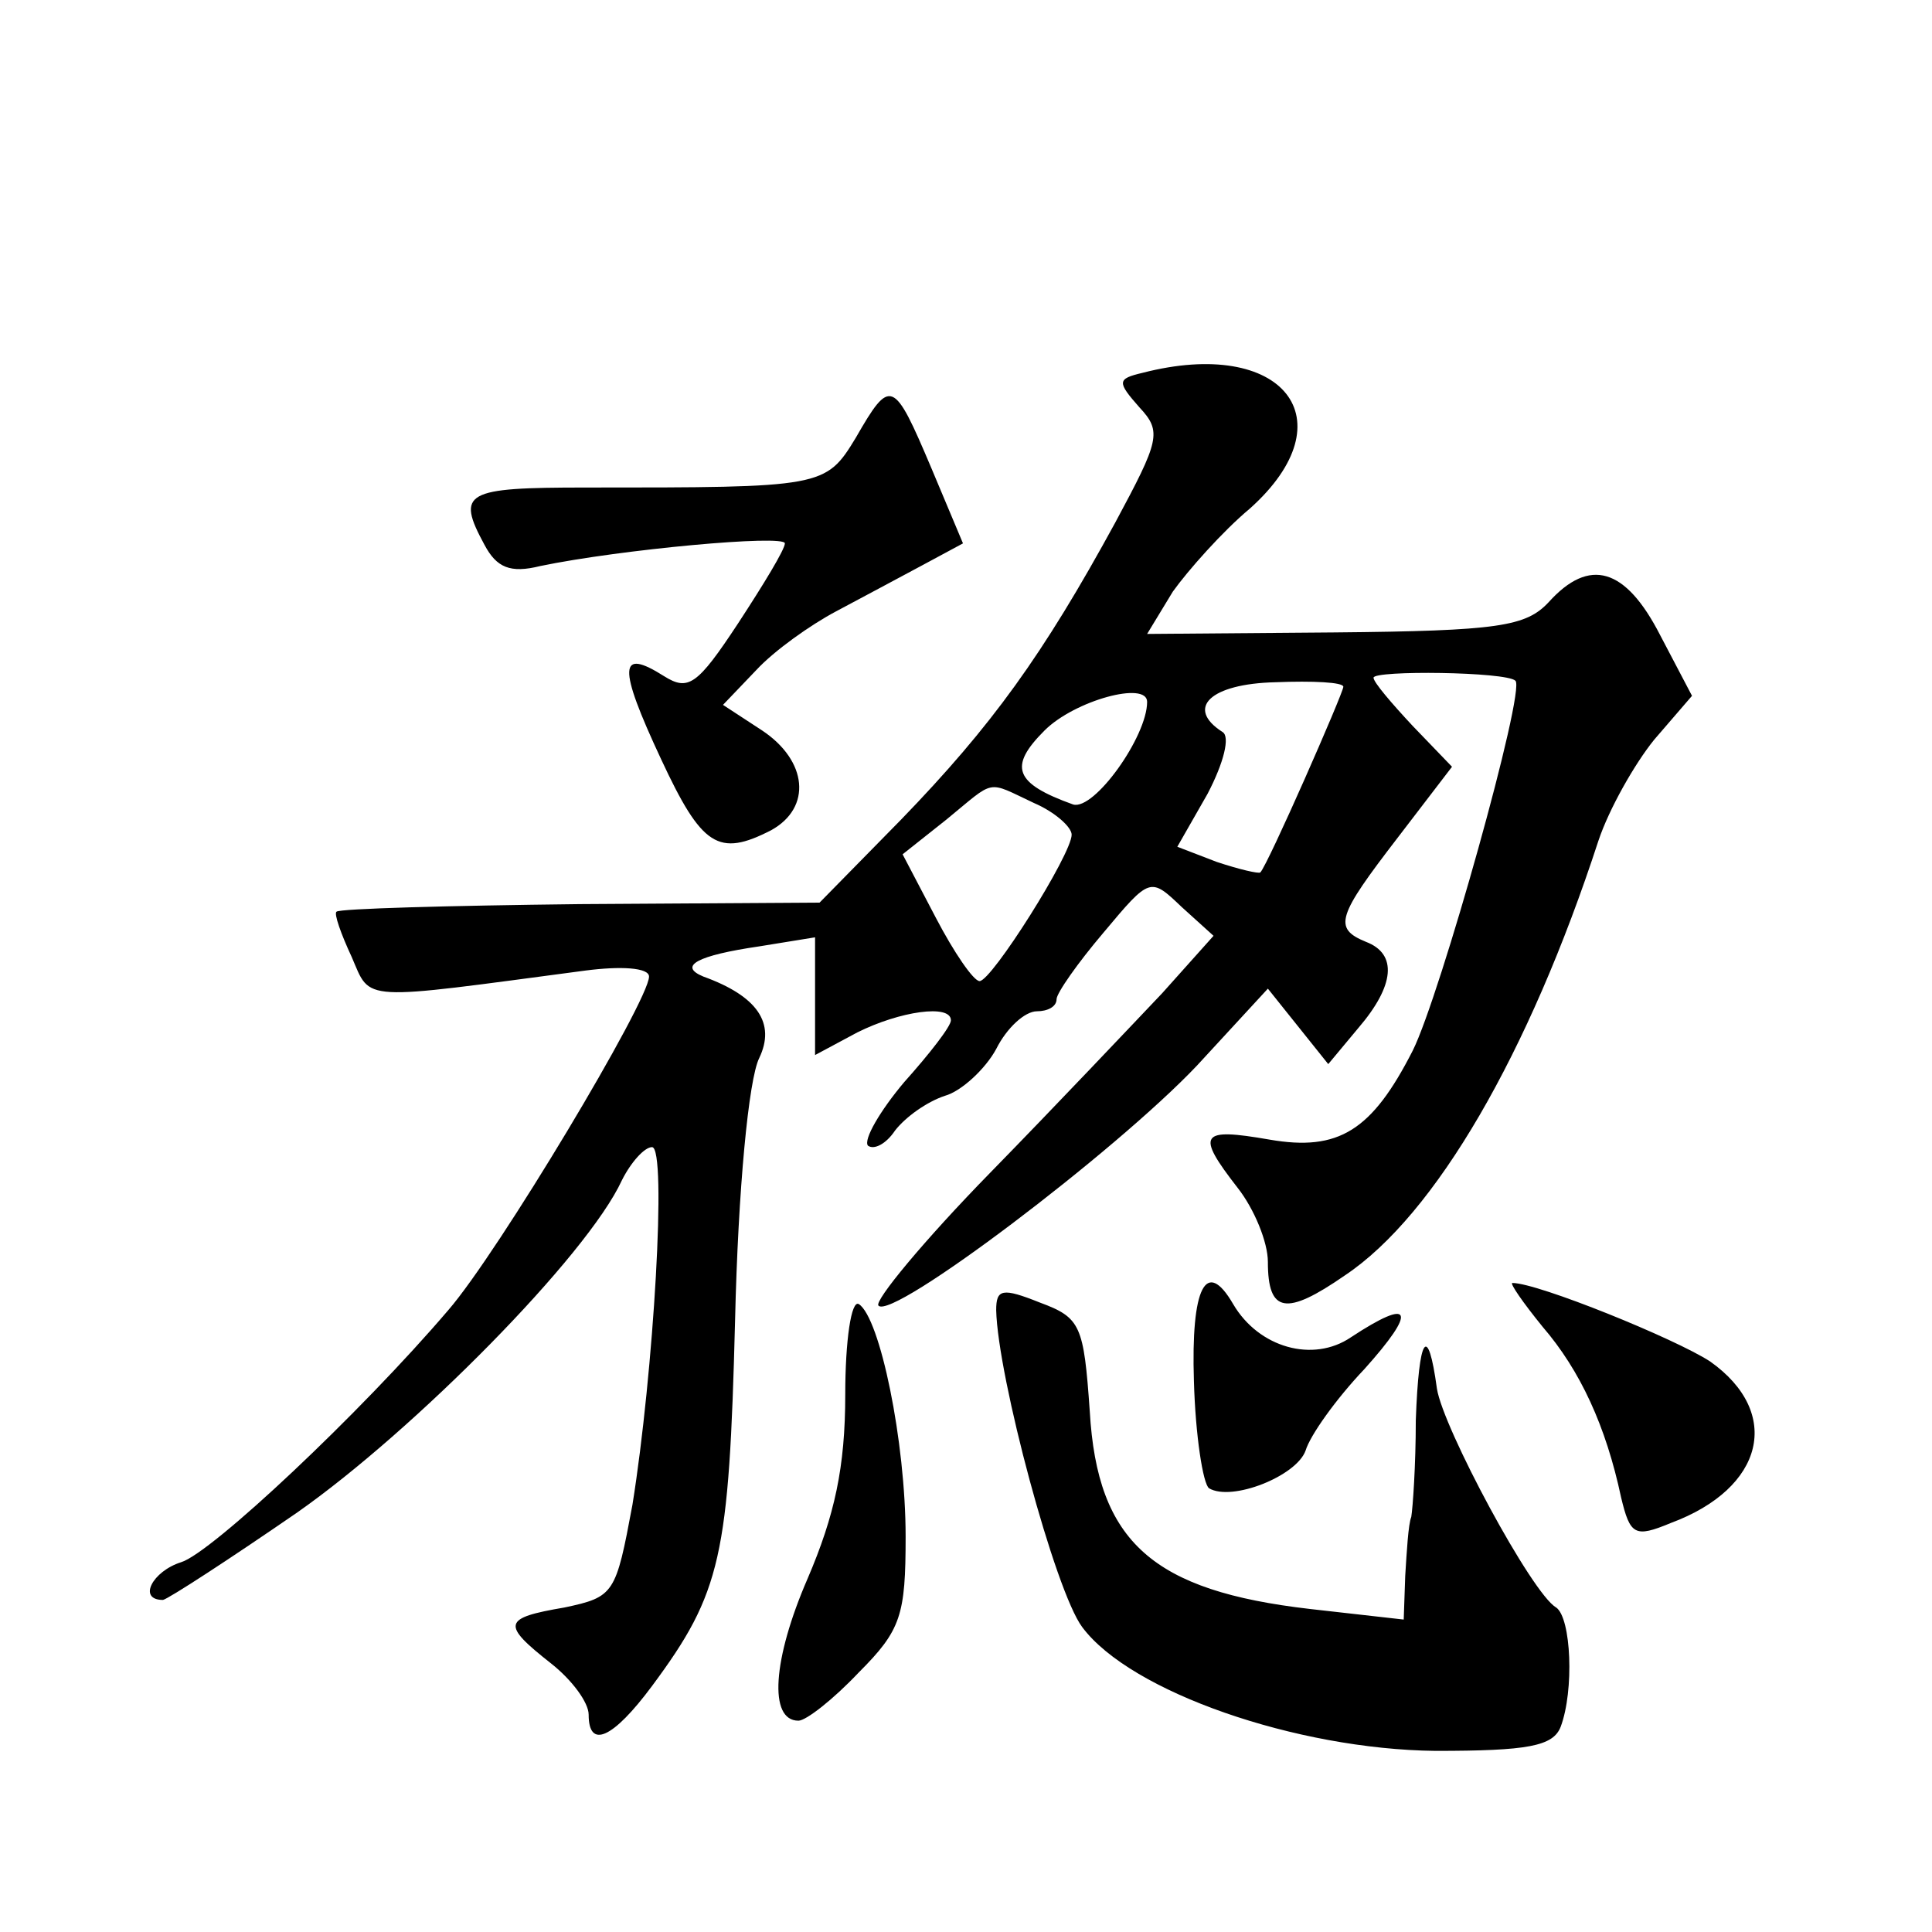 <?xml version="1.0" standalone="no"?>
<!DOCTYPE svg PUBLIC "-//W3C//DTD SVG 20010904//EN"
 "http://www.w3.org/TR/2001/REC-SVG-20010904/DTD/svg10.dtd">
<svg version="1.0" xmlns="http://www.w3.org/2000/svg"
 width="128pt" height="128pt" viewBox="0 0 128 128"
 preserveAspectRatio="xMidYMid meet">
<g transform="translate(0,128) scale(0.1,-0.1)"
fill="#0" stroke="none">
<path d="M757 1033 c-17 -4 -17 -6 -2 -23 15 -16 13 -22 -16 -76 -48 -88 -82 -135
-142 -197 l-54 -55 -159 -1 c-87 -1 -159 -3 -161 -5 -2 -1 3 -15 10 -30 13 -30
4 -29 155 -9 23 3 42 2 42 -4 0 -16 -100 -183 -133 -221 -58 -68 -157 -161 -177
-167 -19 -6 -29 -25 -12 -25 4 1 44 27 89 58 77 54 192 170 215 220 6 12 15 22
20 22 10 0 1 -150 -13 -237 -11 -59 -12 -61 -45 -68 -41 -7 -42 -11 -9 -37 14 -11
25 -26 25 -34 0 -23 16 -16 42 19 46 62 51 86 55 242 2 87 9 160 16 174 11 23 -1
41 -37 54 -17 7 -4 14 37 20 l37 6 0 -39 0 -39 28 15 c28 14 62 19 62 8 0 -4 -14
-22 -31 -41 -16 -19 -27 -38 -24 -42 4 -3 12 1 18 10 7 9 21 19 33 23 11 3 27 18
34 31 7 14 19 25 27 25 7 0 13 3 13 8 0 4 14 24 31 44 31 37 31 37 52 17 l21 -19
-34 -38 c-19 -20 -70 -74 -114 -119 -44 -45 -77 -85 -74 -88 9 -10 157 102 211
159 l47 51 20 -25 20 -25 20 24 c24 28 26 49 5 57 -22 9 -19 17 21 69 l36 47 -26
27 c-14 15 -26 29 -26 32 0 5 88 4 94 -2 7 -6 -50 -209 -68 -245 -27 -53 -49 -67
-95 -59 -46 8 -49 4 -21 -32 11 -14 20 -36 20 -49 0 -34 12 -36 51 -9 60 40 122
147 168 288 7 21 24 51 37 67 l25 29 -21 40 c-23 45 -47 52 -74 22 -15 -16 -33
-19 -142 -20 l-124 -1 17 28 c10 14 33 40 51 55 66 59 22 114 -71 90z m133 -208
c0 -4 -50 -118 -55 -123 -1 -1 -14 2 -29 7 l-26 10 20 35 c11 21 15 38 10 41 -25
16 -8 32 35 33 25 1 45 0 45 -3z m-130 -10 c0 -23 -35 -72 -49 -68 -39 14 -43 25
-19 49 20 20 68 33 68 19z m-75 -67 c14 -6 25 -16 25 -21 0 -13 -53 -97 -61 -97
-4 0 -17 19 -29 42 l-22 42 29 23 c33 27 26 26 58 11z M567 990 c-20 -33 -22 -33
-179 -33 -80 0 -86 -3 -67 -38 8 -15 17 -19 37 -14 53 11 162 21 162 15 0 -4 -14
-27 -31 -53 -27 -41 -33 -45 -49 -35 -30 19 -31 7 -2 -55 27 -58 38 -65 73 -47
27 15 24 46 -6 66 l-26 17 22 23 c12 13 36 30 53 39 17 9 43 23 58 31 l26 14 -21
50 c-25 59 -27 60 -50 20z M660 412 c1 -44 39 -186 57 -210 32 -43 142 -81 234
-82 61 0 78 3 83 16 9 24 7 72 -3 79 -16 9 -75 119 -79 145 -6 44 -12 35 -14 -21
0 -30 -2 -58 -3 -64 -2 -5 -3 -23 -4 -39 l-1 -29 -62 7 c-104 12 -141 44 -146 131
-4 57 -6 62 -33 72 -25 10 -29 9 -29 -5z M791 365 c1 -36 6 -68 10 -71 15 -9 58
8 64 25 3 10 20 34 39 54 35 39 32 48 -9 21 -25 -17 -61 -7 -78 22 -18 31 -28 11
-26 -51z M1022 401 c25 -29 42 -66 52 -113 6 -25 9 -27 33 -17 62 23 74 73 26 107
-23 15 -114 52 -131 52 -2 0 7 -13 20 -29z M560 356 c0 -48 -7 -80 -25 -122 -23
-53 -26 -94 -6 -94 5 0 23 14 40 32 28 28 31 38 31 90 0 63 -17 145 -31 154 -5
3 -9 -24 -9 -60z"/>
</g>
</svg>
